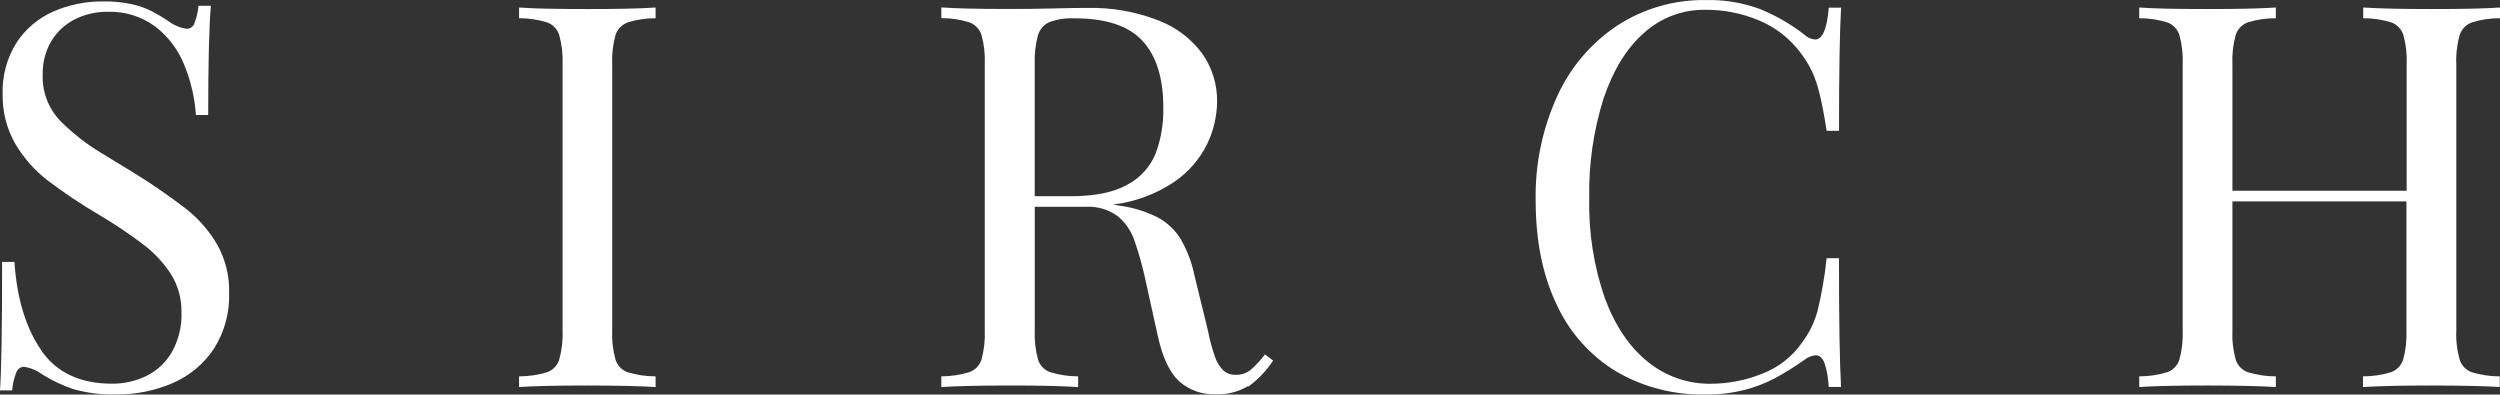 <?xml version="1.0" encoding="utf-8"?>
<!-- Generator: Adobe Illustrator 16.0.0, SVG Export Plug-In . SVG Version: 6.00 Build 0)  -->
<!DOCTYPE svg PUBLIC "-//W3C//DTD SVG 1.1//EN" "http://www.w3.org/Graphics/SVG/1.1/DTD/svg11.dtd">
<svg version="1.1" id="Livello_1" xmlns="http://www.w3.org/2000/svg" xmlns:xlink="http://www.w3.org/1999/xlink" x="0px" y="0px"
	 width="369.821px" height="58.358px" viewBox="121.108 357.604 369.821 58.358"
	 enable-background="new 121.108 357.604 369.821 58.358" xml:space="preserve">
<rect x="121.108" y="357.604" width="369.821" height="58.358" fill="#333333" stroke="none"/>
<title>LOGO-SIRCH-PIETRO</title>
<path fill="#FFFFFF" d="M127.177,409.404c2.273,3.306,5.77,4.958,10.49,4.958c1.745,0.017,3.471-0.366,5.045-1.119
	c1.579-0.767,2.897-1.983,3.787-3.497c1.026-1.809,1.529-3.867,1.454-5.946c0.039-1.927-0.465-3.827-1.454-5.481
	c-1.079-1.701-2.446-3.202-4.042-4.434c-2.177-1.659-4.451-3.186-6.812-4.573c-2.627-1.542-5.159-3.241-7.581-5.088
	c-1.892-1.477-3.486-3.297-4.704-5.365c-1.269-2.225-1.912-4.752-1.86-7.313c-0.091-2.671,0.612-5.31,2.021-7.582
	c1.319-2.035,3.2-3.644,5.416-4.63c2.348-1.029,4.888-1.547,7.451-1.52c1.411-0.022,2.82,0.114,4.201,0.407
	c1.007,0.216,1.983,0.556,2.908,1.01c0.877,0.456,1.727,0.963,2.544,1.52c0.798,0.596,1.733,0.98,2.719,1.119
	c0.511-0.013,0.958-0.349,1.112-0.836c0.323-0.824,0.526-1.691,0.604-2.573h1.824c-0.262,3.089-0.393,8.491-0.393,16.16h-1.817
	c-0.173-2.58-0.768-5.114-1.759-7.502c-0.896-2.209-2.367-4.139-4.26-5.59c-2.015-1.492-4.474-2.261-6.979-2.181
	c-1.734-0.029-3.449,0.367-4.994,1.156c-1.429,0.738-2.62,1.864-3.438,3.249c-0.842,1.457-1.27,3.116-1.235,4.798
	c-0.118,2.567,0.819,5.07,2.595,6.928c1.813,1.823,3.845,3.415,6.048,4.74l4.66,2.842c2.729,1.67,5.366,3.485,7.901,5.438
	c1.874,1.465,3.448,3.276,4.638,5.336c1.194,2.157,1.794,4.594,1.737,7.059c0.1,2.916-0.678,5.795-2.231,8.266
	c-1.485,2.244-3.588,4.012-6.056,5.088c-2.69,1.168-5.601,1.748-8.534,1.701c-2.104,0.055-4.204-0.21-6.229-0.785
	c-1.615-0.541-3.16-1.272-4.602-2.181c-0.796-0.593-1.729-0.978-2.711-1.12c-0.51,0.016-0.956,0.346-1.12,0.829
	c-0.333,0.853-0.541,1.749-0.618,2.661h-1.795c0.208-2.908,0.313-9.242,0.313-19.002h1.824c0.354,5.37,1.667,9.711,3.94,13.026"/>
<path fill="#FFFFFF" d="M213.93,360.94c-0.843,0.315-1.496,0.998-1.773,1.854c-0.391,1.419-0.555,2.891-0.487,4.362v39.284
	c-0.069,1.47,0.096,2.941,0.487,4.361c0.27,0.861,0.925,1.549,1.773,1.86c1.348,0.409,2.749,0.618,4.158,0.618v1.578
	c-2.423-0.146-5.776-0.221-10.061-0.227c-4.541,0-7.919,0.076-10.134,0.227v-1.578c1.409,0.001,2.811-0.207,4.158-0.618
	c0.851-0.31,1.509-0.997,1.781-1.86c0.395-1.419,0.561-2.891,0.494-4.361v-39.306c0.065-1.471-0.102-2.943-0.494-4.361
	c-0.279-0.858-0.936-1.541-1.781-1.854c-1.347-0.417-2.749-0.626-4.158-0.618v-1.585c2.181,0.16,5.568,0.226,10.134,0.226
	c4.281,0,7.633-0.065,10.061-0.226v1.585c-1.409-0.007-2.812,0.202-4.158,0.618"/>
<path fill="#FFFFFF" d="M287.866,384.929c1.885-0.989,3.363-2.607,4.18-4.572c0.818-2.201,1.208-4.537,1.148-6.884
	c0-4.333-1.029-7.611-3.089-9.835c-2.06-2.224-5.413-3.332-10.061-3.322c-1.261-0.063-2.521,0.128-3.708,0.56
	c-0.832,0.381-1.454,1.11-1.701,1.992c-0.363,1.39-0.52,2.825-0.465,4.26v19.504h5.336
	C283.069,386.63,285.856,386.063,287.866,384.929 M305.705,414.732c-1.451,0.857-3.121,1.272-4.805,1.193
	c-1.955,0.076-3.865-0.601-5.336-1.891c-1.396-1.265-2.457-3.489-3.177-6.695l-1.737-7.887c-0.449-2.158-1.037-4.285-1.759-6.368
	c-0.496-1.396-1.366-2.628-2.516-3.562c-1.359-0.954-3.001-1.423-4.659-1.33h-7.539v18.247c-0.067,1.47,0.097,2.941,0.487,4.361
	c0.272,0.859,0.928,1.544,1.773,1.854c1.349,0.412,2.749,0.622,4.158,0.625v1.584c-2.423-0.159-5.776-0.236-10.061-0.232
	c-4.536,0-7.929,0.078-10.177,0.232v-1.584c1.409-0.004,2.81-0.215,4.158-0.625c0.846-0.313,1.502-0.996,1.78-1.854
	c0.391-1.42,0.556-2.892,0.487-4.361v-39.313c0.068-1.47-0.096-2.942-0.487-4.361c-0.279-0.858-0.935-1.541-1.78-1.854
	c-1.346-0.421-2.749-0.632-4.158-0.625v-1.584c2.22,0.155,5.447,0.23,9.683,0.225c2.057,0,4.361,0,6.826-0.073
	c2.464-0.073,4.201-0.08,5.125-0.08c3.597-0.076,7.174,0.559,10.525,1.868c2.577,0.987,4.817,2.693,6.455,4.914
	c1.446,2.067,2.209,4.536,2.181,7.059c-0.021,2.165-0.518,4.299-1.454,6.252c-1.116,2.279-2.807,4.229-4.906,5.655
	c-2.708,1.808-5.804,2.954-9.036,3.344l0.96,0.16c1.983,0.259,3.908,0.854,5.691,1.759c1.395,0.759,2.563,1.872,3.388,3.228
	c0.965,1.697,1.652,3.539,2.035,5.453l1.978,8.09c0.242,1.297,0.585,2.573,1.025,3.816c0.247,0.76,0.668,1.452,1.229,2.021
	c0.494,0.441,1.14,0.676,1.803,0.654c0.782,0.037,1.554-0.199,2.181-0.669c0.807-0.702,1.537-1.487,2.181-2.341l1.207,0.895
	c-0.978,1.505-2.225,2.816-3.679,3.867"/>
<path fill="#FFFFFF" d="M390.99,411.266c-0.298-0.727-0.727-1.112-1.302-1.112c-0.59,0.065-1.15,0.292-1.62,0.654
	c-1.396,0.999-2.853,1.909-4.362,2.726c-1.441,0.764-2.97,1.352-4.551,1.752c-1.887,0.474-3.826,0.698-5.771,0.67
	c-4.633,0.104-9.205-1.076-13.208-3.41c-3.849-2.344-6.909-5.783-8.789-9.879c-2.074-4.318-3.111-9.458-3.111-15.418
	c-0.104-5.332,0.994-10.619,3.213-15.469c1.938-4.252,5.034-7.873,8.935-10.446c3.884-2.501,8.422-3.796,13.041-3.722
	c2.752-0.069,5.491,0.393,8.068,1.359c2.344,0.961,4.545,2.238,6.543,3.795c0.422,0.399,0.969,0.641,1.549,0.683
	c1.083,0,1.759-1.57,2.006-4.71h1.824c-0.203,3.431-0.305,9.503-0.305,18.217h-1.825c-0.378-2.37-0.727-4.216-1.061-5.524
	c-0.267-1.15-0.649-2.271-1.142-3.344c-0.497-1.006-1.097-1.959-1.788-2.843c-1.575-2.055-3.667-3.655-6.063-4.638
	c-2.513-1.051-5.214-1.581-7.938-1.556c-3.329-0.041-6.552,1.177-9.021,3.409c-2.58,2.261-4.572,5.503-5.99,9.698
	c-1.503,4.781-2.221,9.774-2.122,14.786c-0.114,5.04,0.674,10.06,2.326,14.822c1.551,4.119,3.678,7.25,6.383,9.392
	c2.606,2.107,5.865,3.243,9.217,3.213c2.64,0.003,5.254-0.508,7.698-1.504c2.347-0.896,4.372-2.474,5.815-4.529
	c1.068-1.405,1.857-3.002,2.326-4.703c0.626-2.578,1.078-5.197,1.353-7.836h1.824c0,9.106,0.103,15.452,0.306,19.039h-1.824
	C391.577,413.621,391.365,412.42,390.99,411.266"/>
<path fill="#FFFFFF" d="M486.735,360.94c-0.847,0.31-1.502,0.994-1.774,1.854c-0.396,1.418-0.563,2.891-0.494,4.362v39.284
	c-0.07,1.471,0.097,2.943,0.494,4.361c0.271,0.861,0.926,1.549,1.774,1.86c1.348,0.411,2.749,0.62,4.157,0.618v1.578
	c-2.195-0.146-5.587-0.221-10.177-0.227c-4.221,0-7.572,0.076-10.054,0.227v-1.578c1.409,0,2.811-0.209,4.158-0.618
	c0.851-0.31,1.51-0.997,1.781-1.86c0.392-1.42,0.556-2.892,0.487-4.361V387.4h-25.741v19.039c-0.069,1.47,0.096,2.941,0.487,4.361
	c0.27,0.861,0.925,1.549,1.773,1.86c1.351,0.411,2.754,0.62,4.165,0.618v1.578c-2.423-0.146-5.779-0.221-10.067-0.227
	c-4.536,0-7.917,0.076-10.141,0.227v-1.578c1.408,0,2.81-0.208,4.157-0.618c0.852-0.31,1.51-0.997,1.781-1.86
	c0.392-1.42,0.556-2.892,0.487-4.361v-39.306c0.067-1.47-0.097-2.942-0.487-4.361c-0.281-0.856-0.937-1.539-1.781-1.854
	c-1.346-0.417-2.748-0.625-4.157-0.618v-1.585c2.181,0.16,5.567,0.226,10.141,0.226c4.281,0,7.64-0.065,10.067-0.226v1.585
	c-1.411-0.008-2.816,0.2-4.165,0.618c-0.843,0.315-1.496,0.998-1.773,1.854c-0.391,1.419-0.555,2.891-0.487,4.361v18.689h25.777
	v-18.689c0.067-1.47-0.097-2.942-0.487-4.361c-0.281-0.856-0.937-1.539-1.781-1.854c-1.346-0.416-2.748-0.625-4.158-0.618v-1.585
	c2.472,0.16,5.816,0.226,10.054,0.226c4.551,0,7.917-0.065,10.178-0.226v1.585c-1.41-0.009-2.813,0.2-4.158,0.618"/>
</svg>
